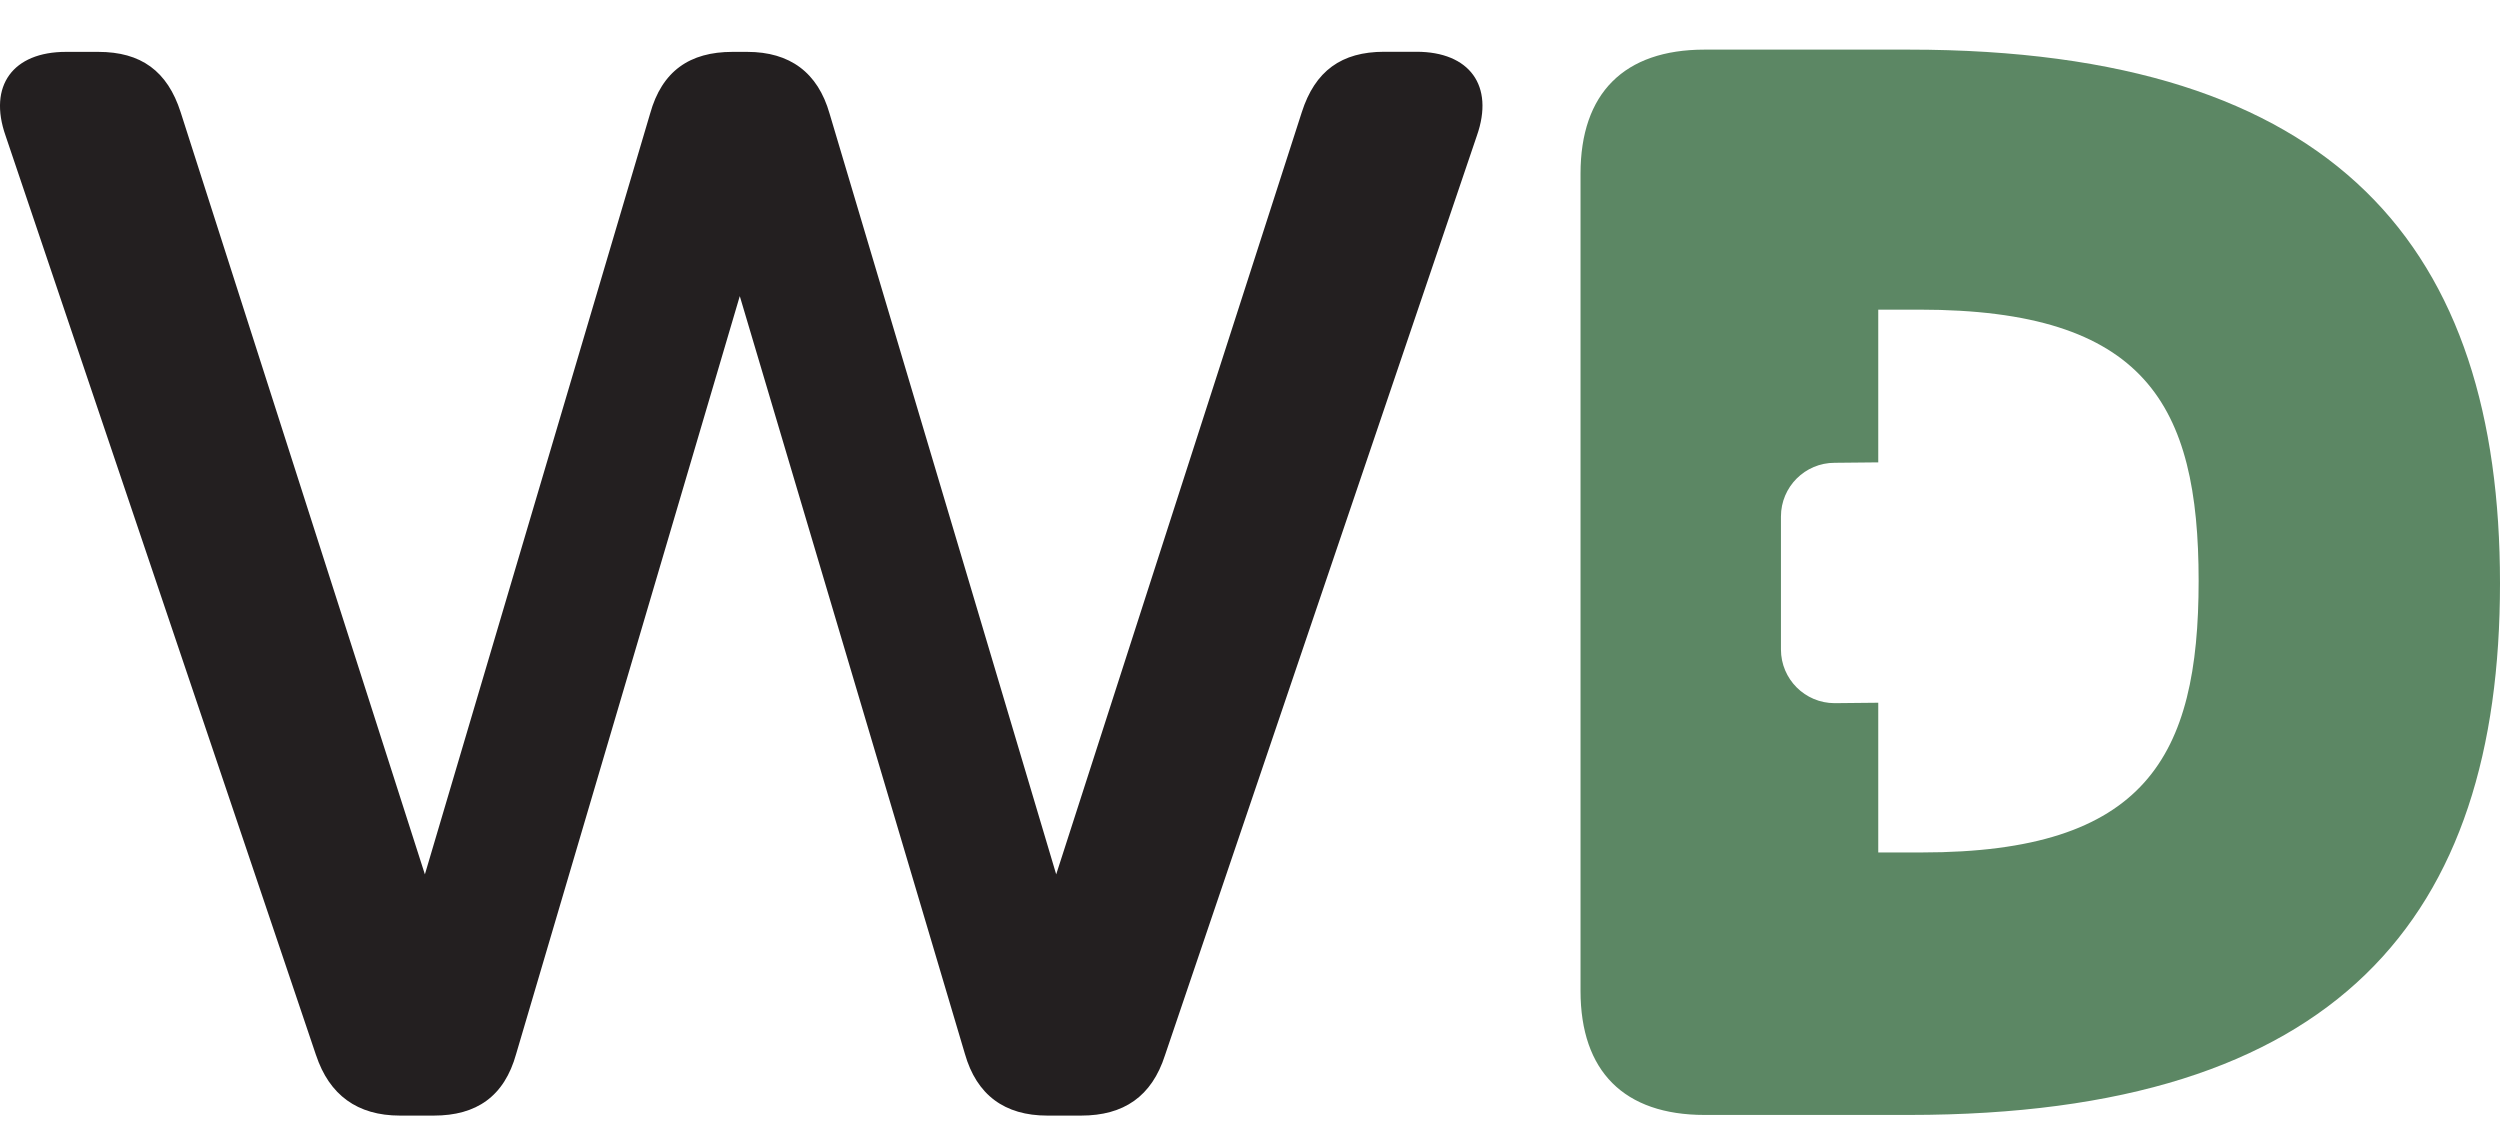 <svg viewBox="0 0 232.77 106.14" xmlns="http://www.w3.org/2000/svg" data-name="Layer 1" id="uuid-c712c106-95c3-4eb8-a74f-c9a21823ec3e">
  <defs>
    <style>
      .uuid-dee9db7f-3eda-41bc-ba28-376294defe8f {
        fill: #5c8764;
      }

      .uuid-7569c8fa-0391-4116-aa5f-fe560015cd2f {
        fill: #231f20;
      }
    </style>
  </defs>
  <path d="M29.43,98.26L.52,12.64c-1.64-4.66.69-7.81,5.62-7.81h3.01c3.97,0,6.44,1.78,7.67,5.62l22.74,70.96L60.53,10.58c1.1-3.97,3.7-5.75,7.67-5.75h1.37c3.97,0,6.58,1.92,7.67,5.75l21.1,70.83L121.21,10.44c1.23-3.84,3.7-5.62,7.67-5.62h3.01c4.93,0,7.26,3.15,5.62,7.81l-29.04,85.62c-1.23,3.84-3.84,5.62-7.81,5.62h-3.15c-3.97,0-6.58-1.92-7.67-5.75l-20.96-70.55-20.82,70.55c-1.1,3.97-3.7,5.75-7.67,5.75h-3.15c-3.97,0-6.58-1.92-7.81-5.62Z" class="uuid-7569c8fa-0391-4116-aa5f-fe560015cd2f"></path>
  <path d="M177.74,4.62h-19.03c-7.49,0-11.55,4.06-11.55,11.55v76.09c0,7.49,4.06,11.55,11.55,11.55h19.03c40,0,55.03-18.41,55.03-49.5s-15.04-49.69-55.03-49.69ZM178.94,79.37h-4.06v-13.94l-4.06.04c-2.76,0-5-2.24-5-5v-12.38c0-2.76,2.24-5,5-5l4.06-.04v-14.22h3.83c21.05,0,26,8.85,26,25.25s-4.95,25.29-25.77,25.29Z" class="uuid-dee9db7f-3eda-41bc-ba28-376294defe8f"></path>
</svg>